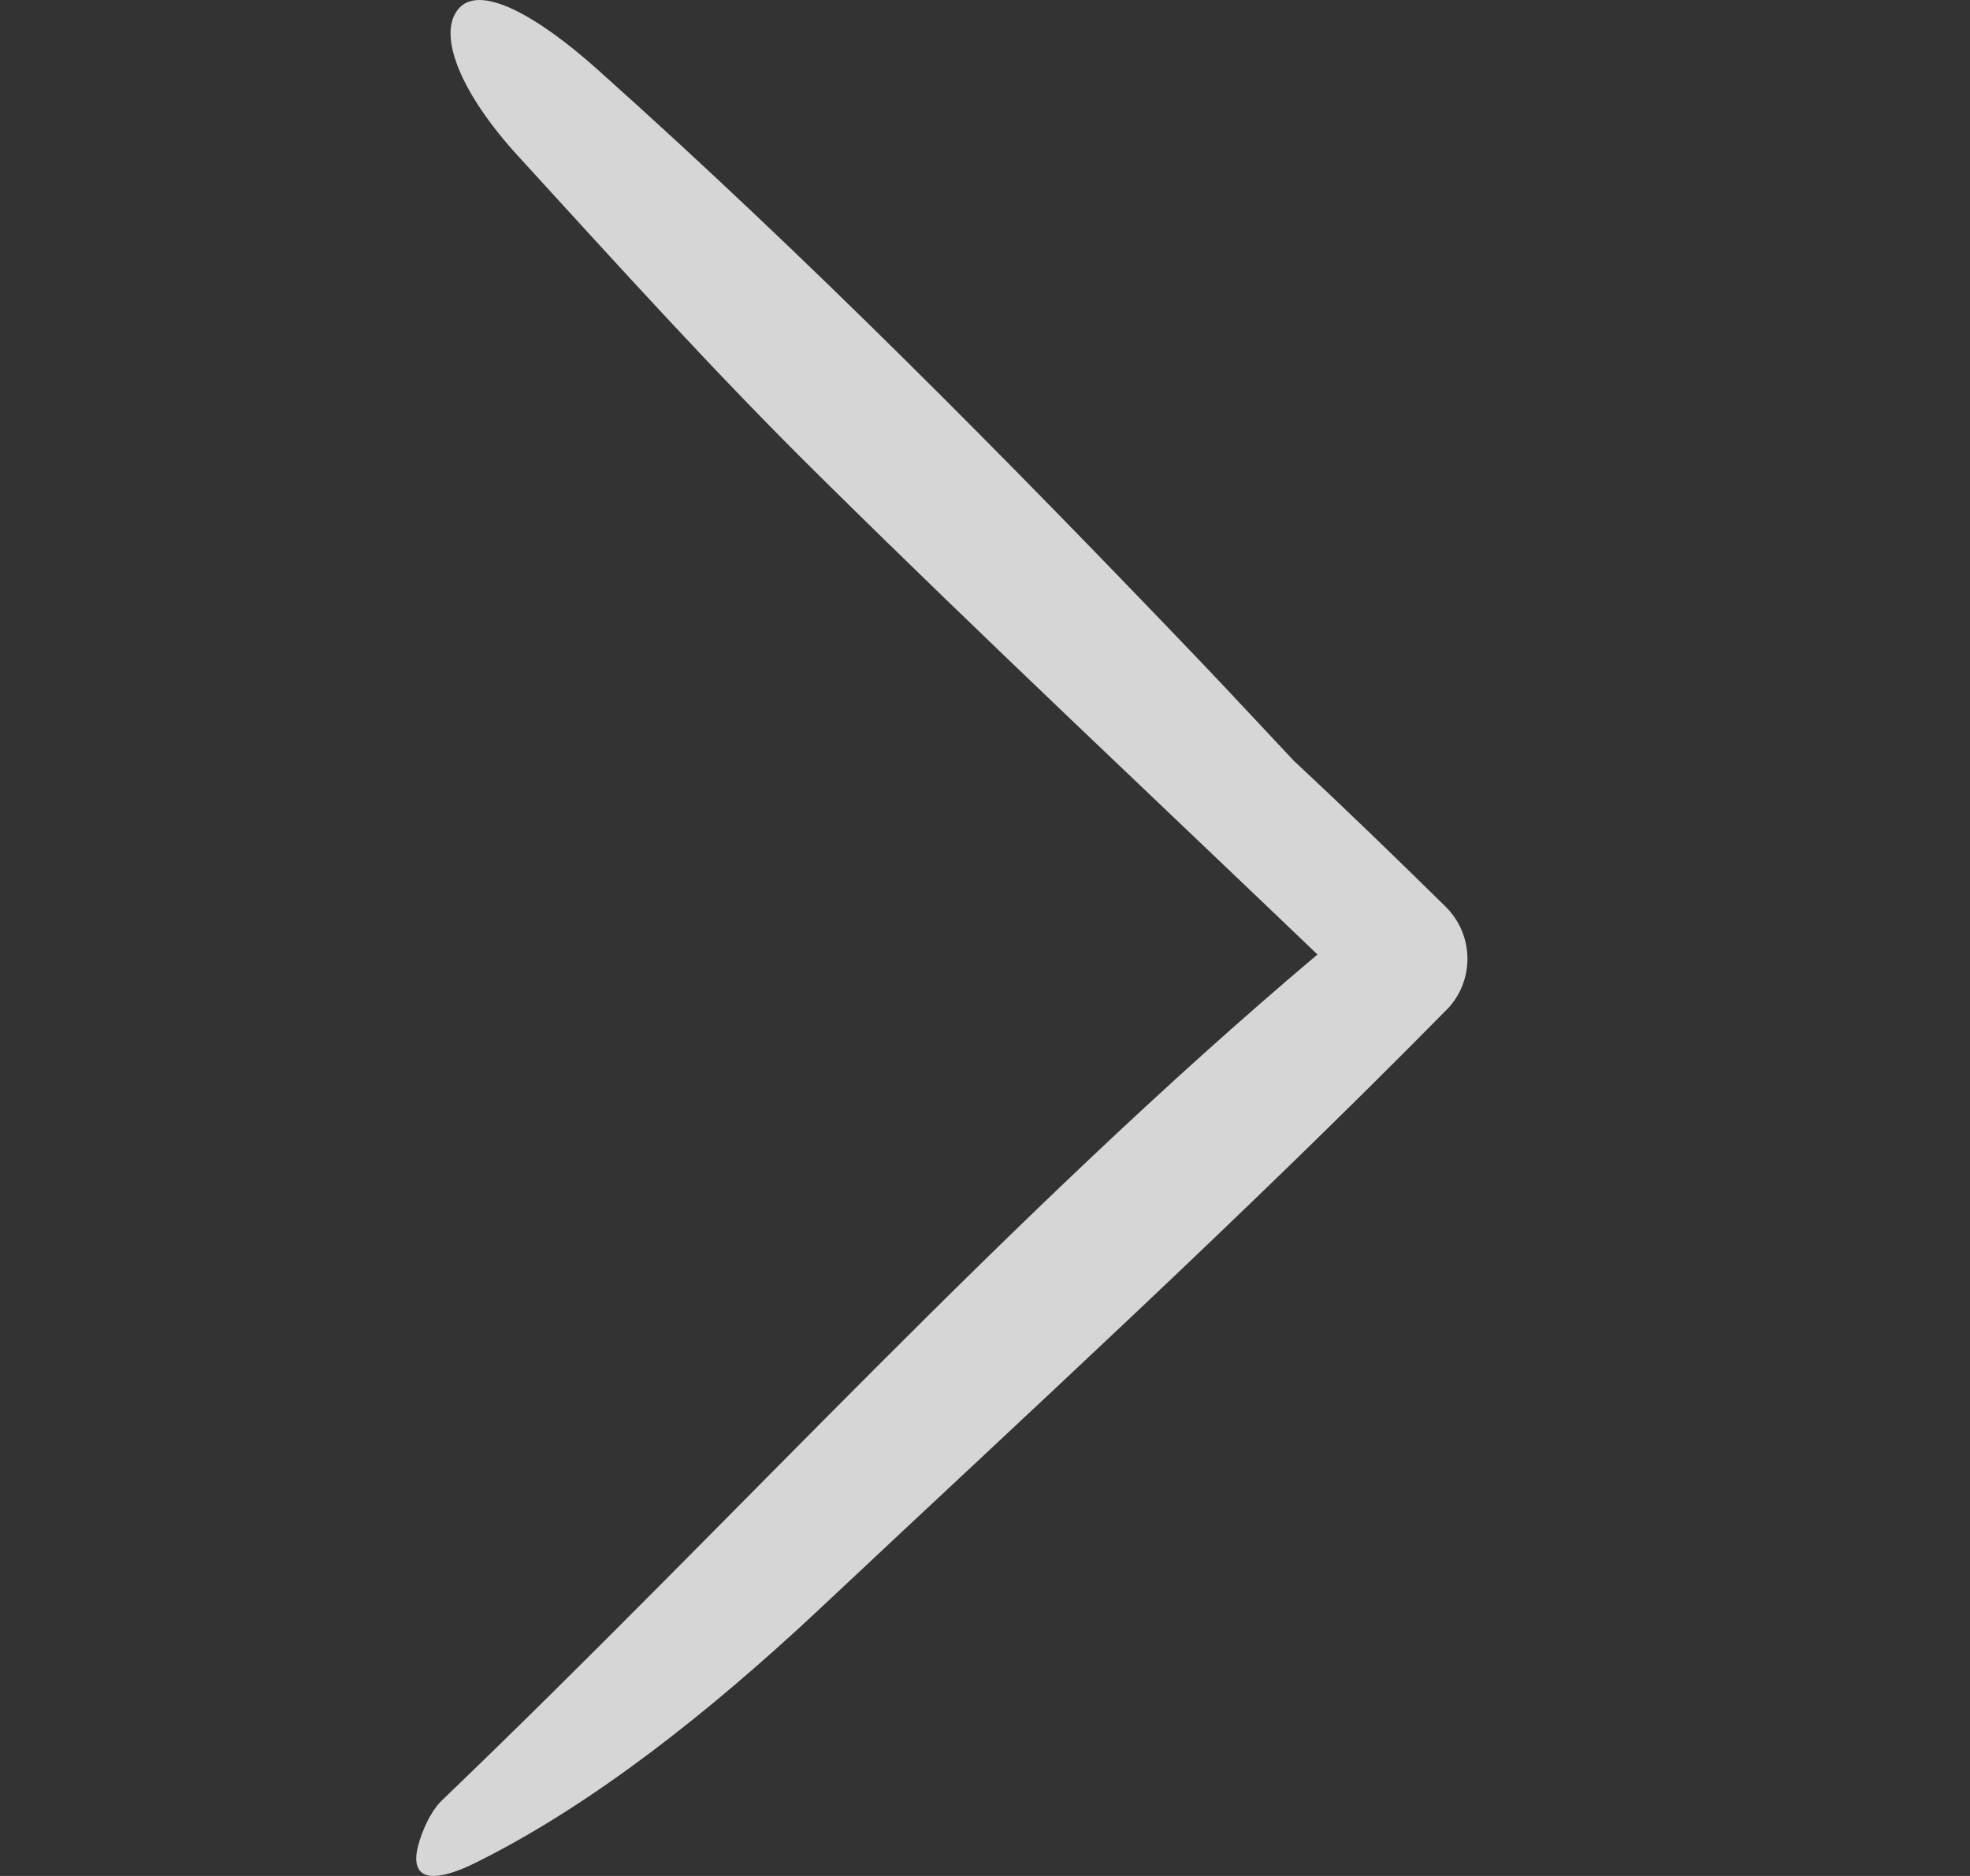 <?xml version="1.0" encoding="UTF-8"?> <svg xmlns="http://www.w3.org/2000/svg" width="21" height="20" viewBox="0 0 21 20" fill="none"><rect x="0" y="0" width="21" height="20" fill="#333333" stroke="none"/> <g opacity="0.8" clip-path="url(#clip0_38_264)"> <path d="M5.108 19.84C6.321 19.232 7.555 18.259 8.715 17.174C10.963 15.062 13.236 12.983 15.41 10.776L15.419 10.768C15.721 10.461 15.717 9.969 15.41 9.666C14.88 9.145 14.342 8.623 13.795 8.114C13.468 7.766 13.145 7.418 12.818 7.074C10.731 4.892 8.611 2.743 6.367 0.739C5.729 0.168 5.091 -0.197 4.872 0.114C4.669 0.395 4.922 1.004 5.514 1.654C6.578 2.818 7.642 3.998 8.769 5.107C10.504 6.822 12.284 8.49 14.044 10.176C10.756 12.95 7.833 16.201 4.711 19.194C4.561 19.335 4.437 19.666 4.437 19.811C4.437 20.089 4.744 20.027 5.108 19.84Z" fill="white"></path> </g> <defs> <clipPath id="clip0_38_264"> <rect width="20" height="20" fill="white" transform="translate(0.04)"></rect> </clipPath> </defs> </svg> 